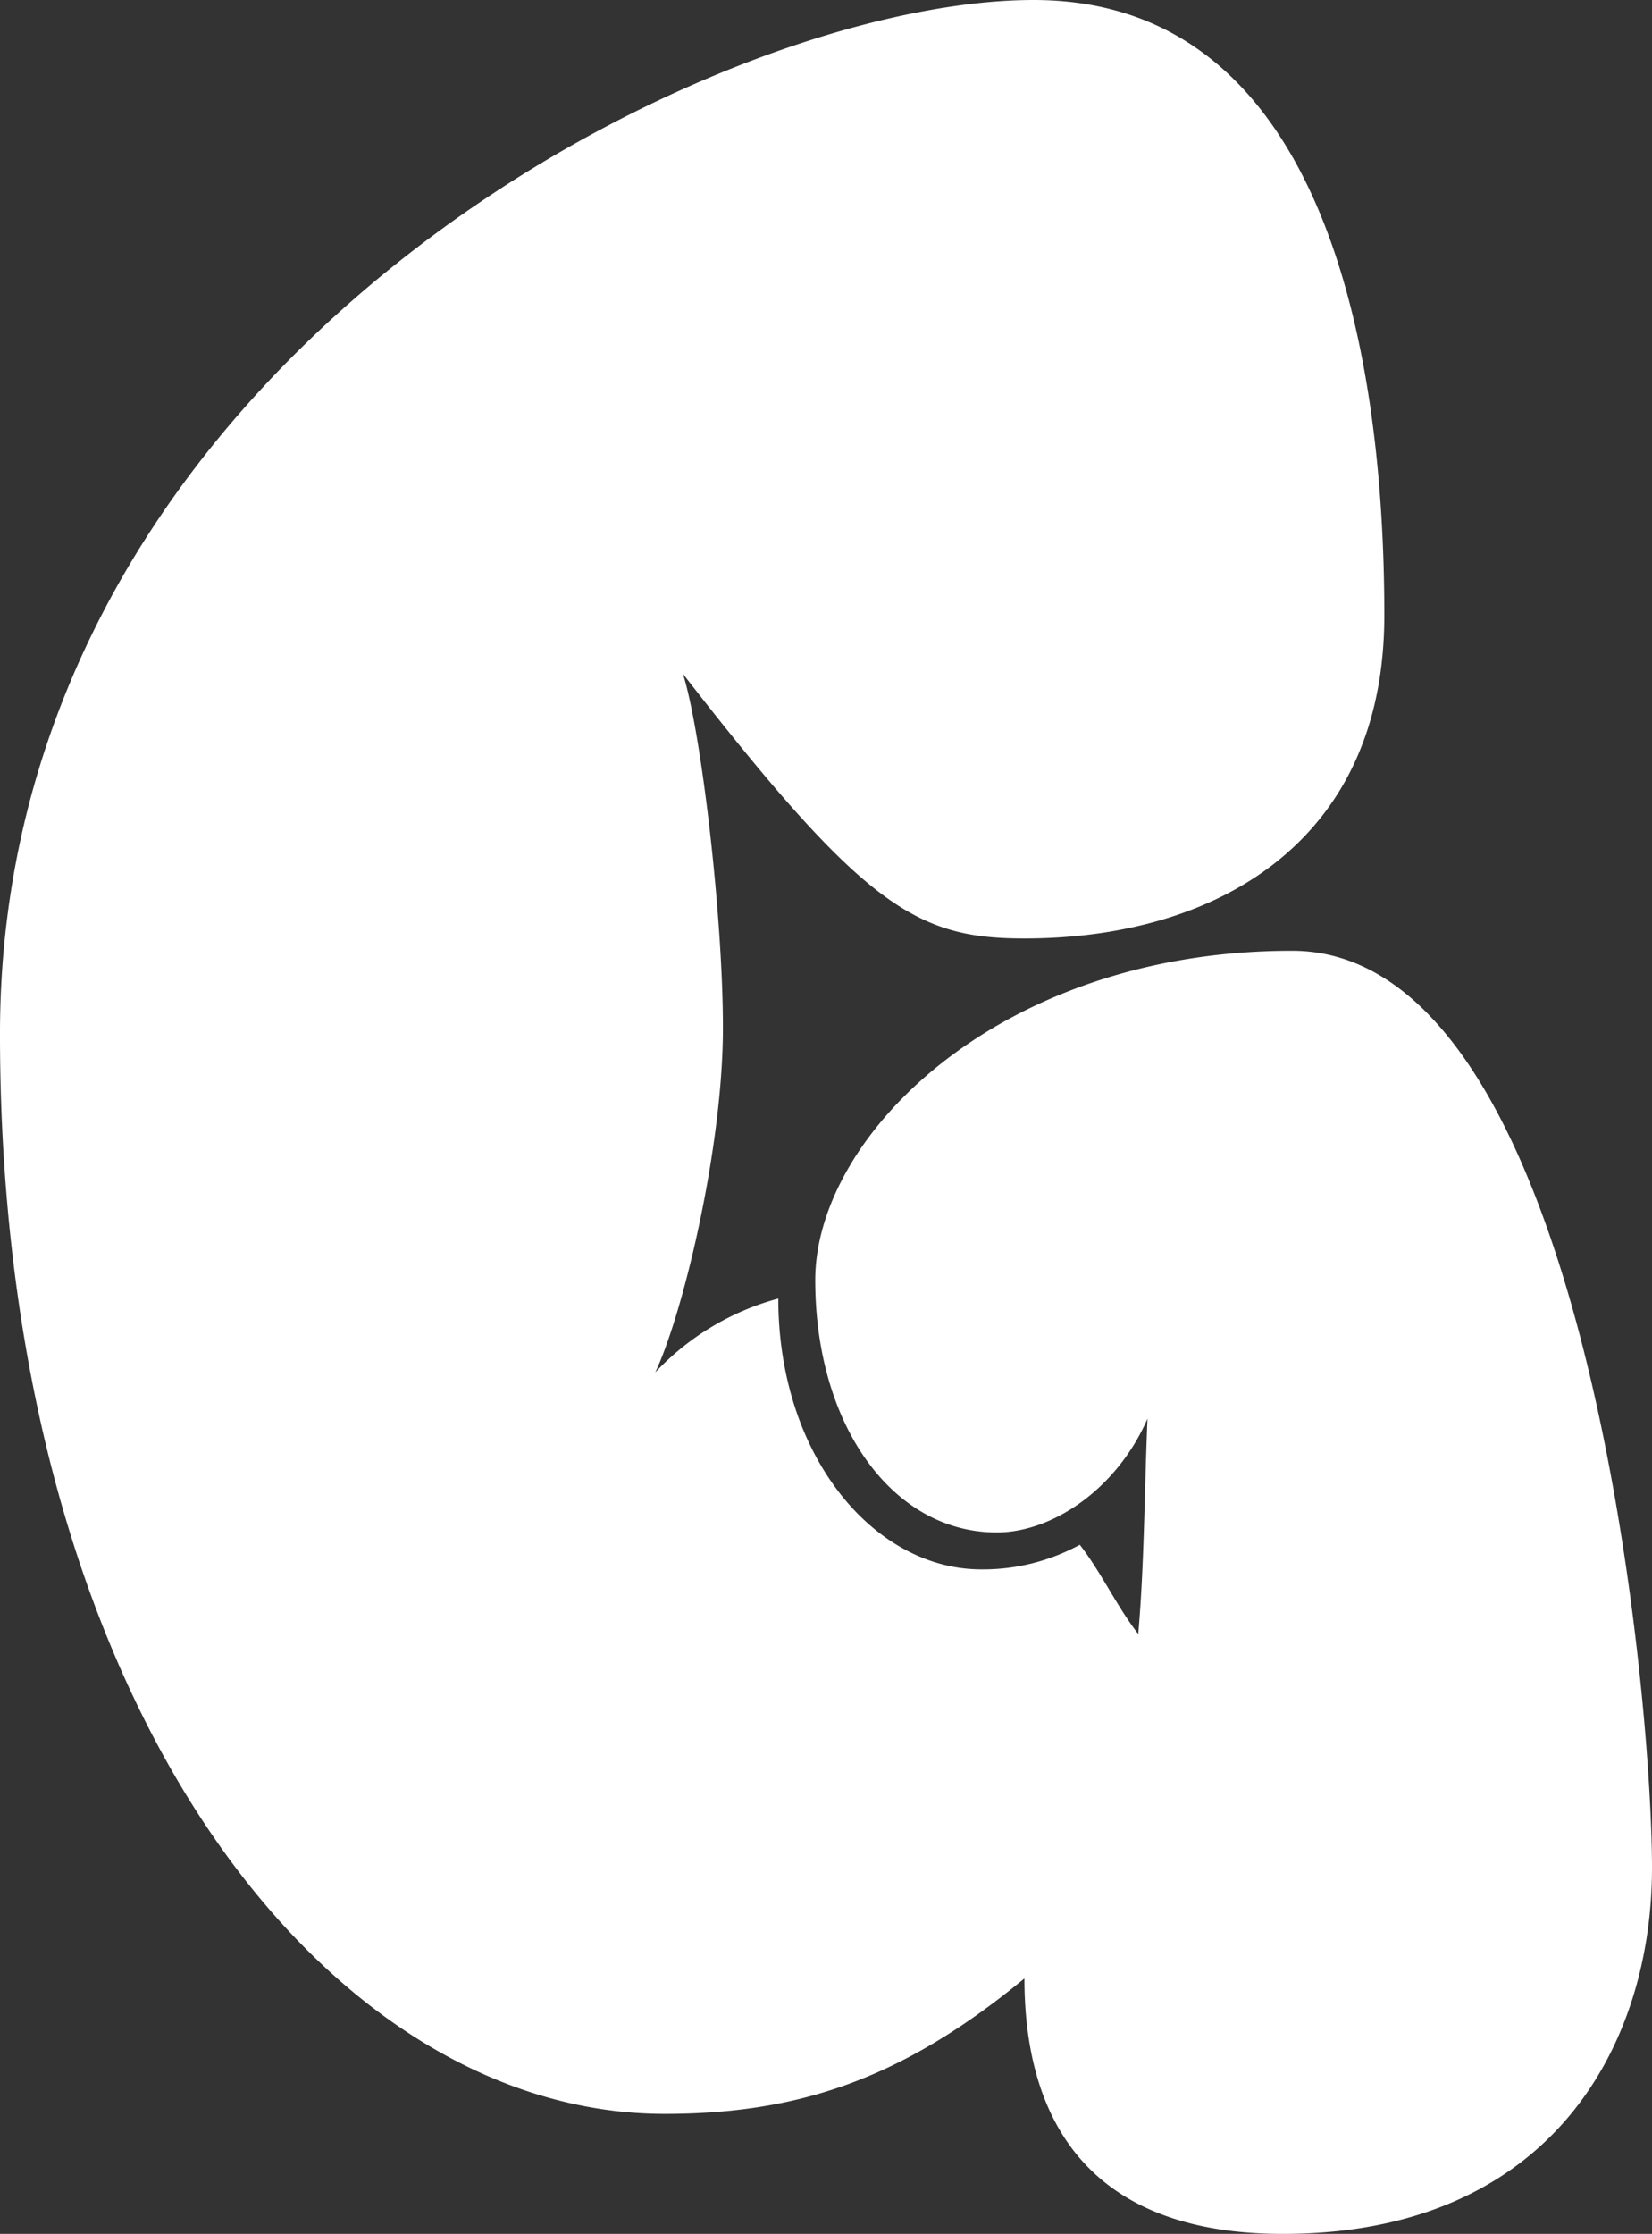<svg xmlns="http://www.w3.org/2000/svg" width="137.266" height="185.574" viewBox="0 0 137.266 185.574">
  <rect x="0" y="0" width="137.266" height="185.574" fill="#333333" stroke="none"/>
  <path id="Path_11623" data-name="Path 11623" d="M107.2,350.574c-10.225,8.435-18.916,11.248-29.905,11.248-27.862,0-55.212-33.742-55.212-89.72s59.046-85.885,85.885-85.885,29.141,36.04,29.141,51.122c0,18.916-14.059,26.84-29.905,26.84-8.948,0-13.292-2.557-28.373-21.983,1.533,4.857,3.322,20.194,3.322,29.4,0,9.969-3.322,23.772-5.623,28.629a21.807,21.807,0,0,1,10.224-6.135c0,13.037,7.924,22.5,16.871,22.5a16.847,16.847,0,0,0,8.18-2.045c1.789,2.3,3.068,5.11,4.857,7.412.512-5.879.512-12.014.768-17.893-2.557,5.879-7.924,9.457-12.526,9.457-8.691,0-15.081-8.947-15.081-20.96S105.159,265.2,129.443,265.2s29.907,61.348,29.907,76.173-8.436,30.418-30.674,30.418c-17.637,0-21.471-11.248-21.471-21.217Z" transform="translate(-22.084 -186.217)" fill="#fff"/>
</svg>
